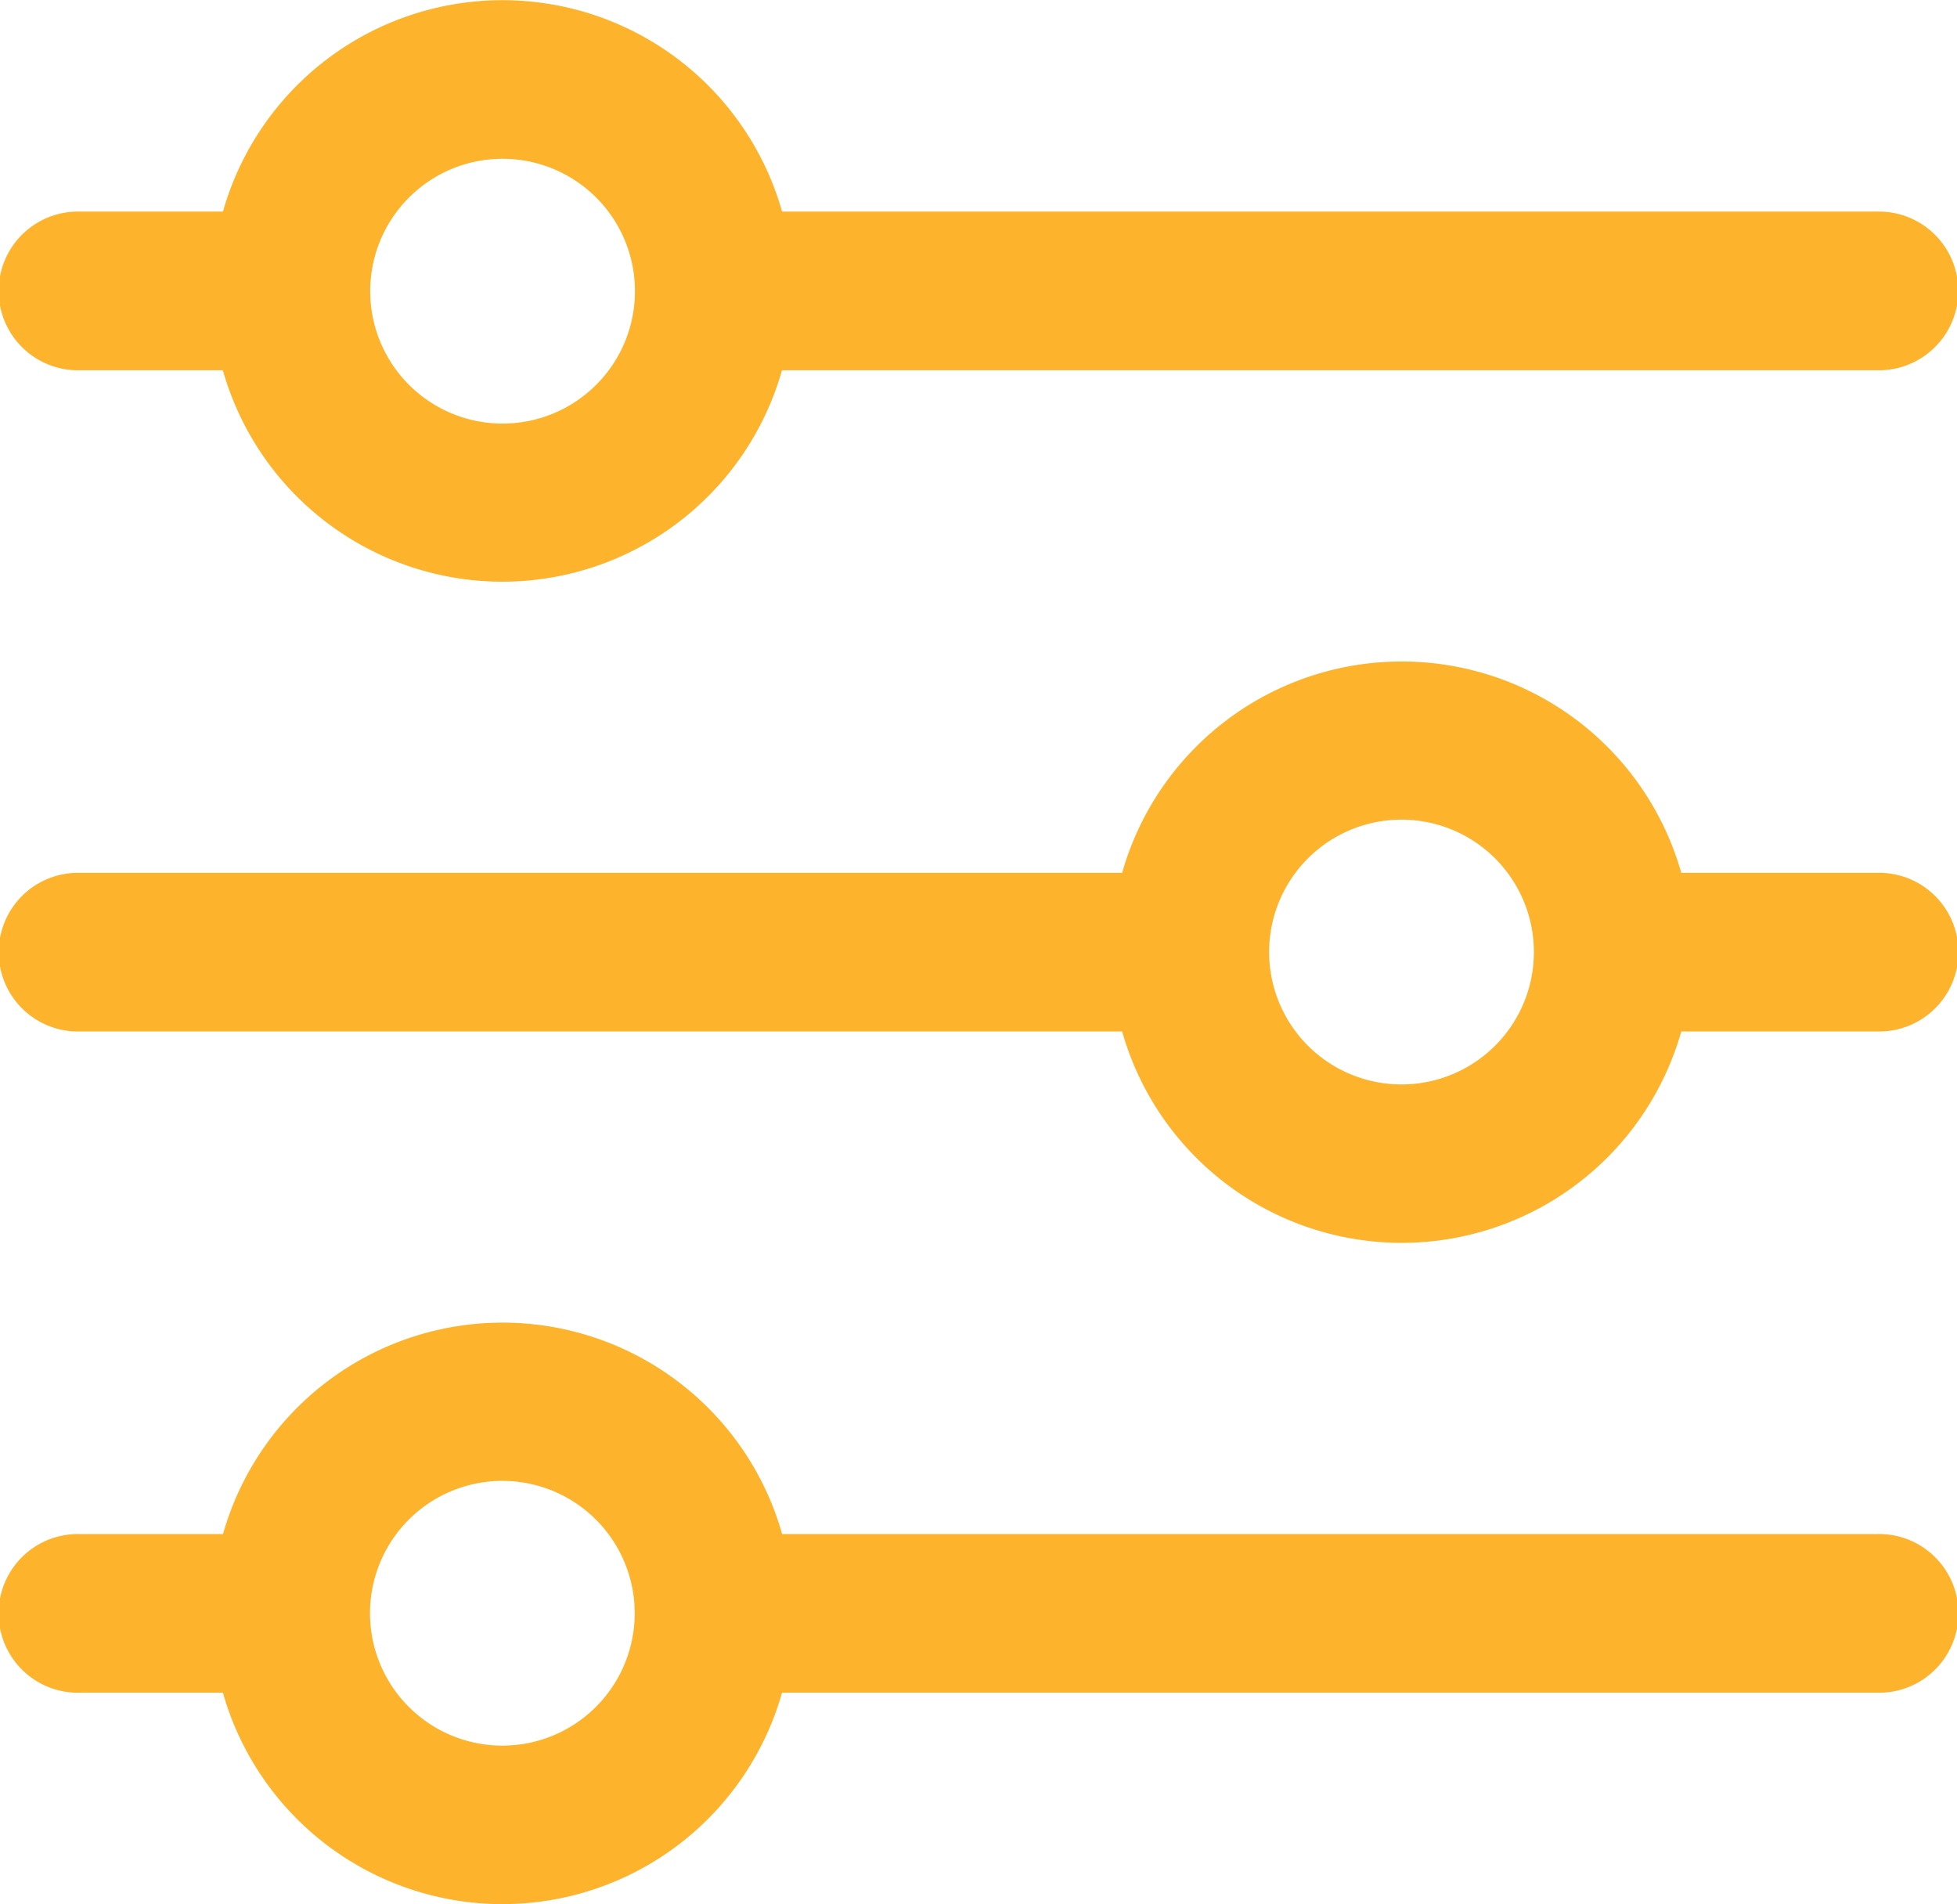 <svg xmlns="http://www.w3.org/2000/svg" width="73.502" height="71.515" viewBox="0 0 73.502 71.515">
  <g id="noun-filter-4651669" transform="translate(-101.109 -37.837)">
    <path id="Path_177" data-name="Path 177" d="M104.089,51.742h5.39a10.913,10.913,0,0,0,21,0h41.146a2.98,2.98,0,1,0,0-5.959H130.483a10.913,10.913,0,0,0-21,0h-5.39a2.98,2.98,0,1,0,0,5.959ZM119.98,43.8a4.972,4.972,0,1,1-3.51,1.456,4.966,4.966,0,0,1,3.51-1.456Z" fill="#fdb32b"/>
    <path id="Path_178" data-name="Path 178" d="M171.634,213.953h-7.376a10.914,10.914,0,0,0-21,0h-39.16a2.98,2.98,0,1,0,0,5.959h39.16a10.914,10.914,0,0,0,21,0h7.376a2.98,2.98,0,1,0,0-5.959ZM153.756,221.9h0a4.972,4.972,0,1,1,3.51-1.456,4.966,4.966,0,0,1-3.51,1.456Z" transform="translate(-0.003 -143.338)" fill="#fdb32b"/>
    <path id="Path_179" data-name="Path 179" d="M171.64,382.123H130.494a10.913,10.913,0,0,0-21,0H104.1a2.98,2.98,0,1,0,0,5.959h5.39a10.913,10.913,0,0,0,21,0H171.64a2.98,2.98,0,1,0,0-5.959Zm-51.649,7.946a4.971,4.971,0,1,1,3.51-1.456,4.966,4.966,0,0,1-3.51,1.456Z" transform="translate(-0.009 -286.677)" fill="#fdb32b"/>
  </g>
</svg>
